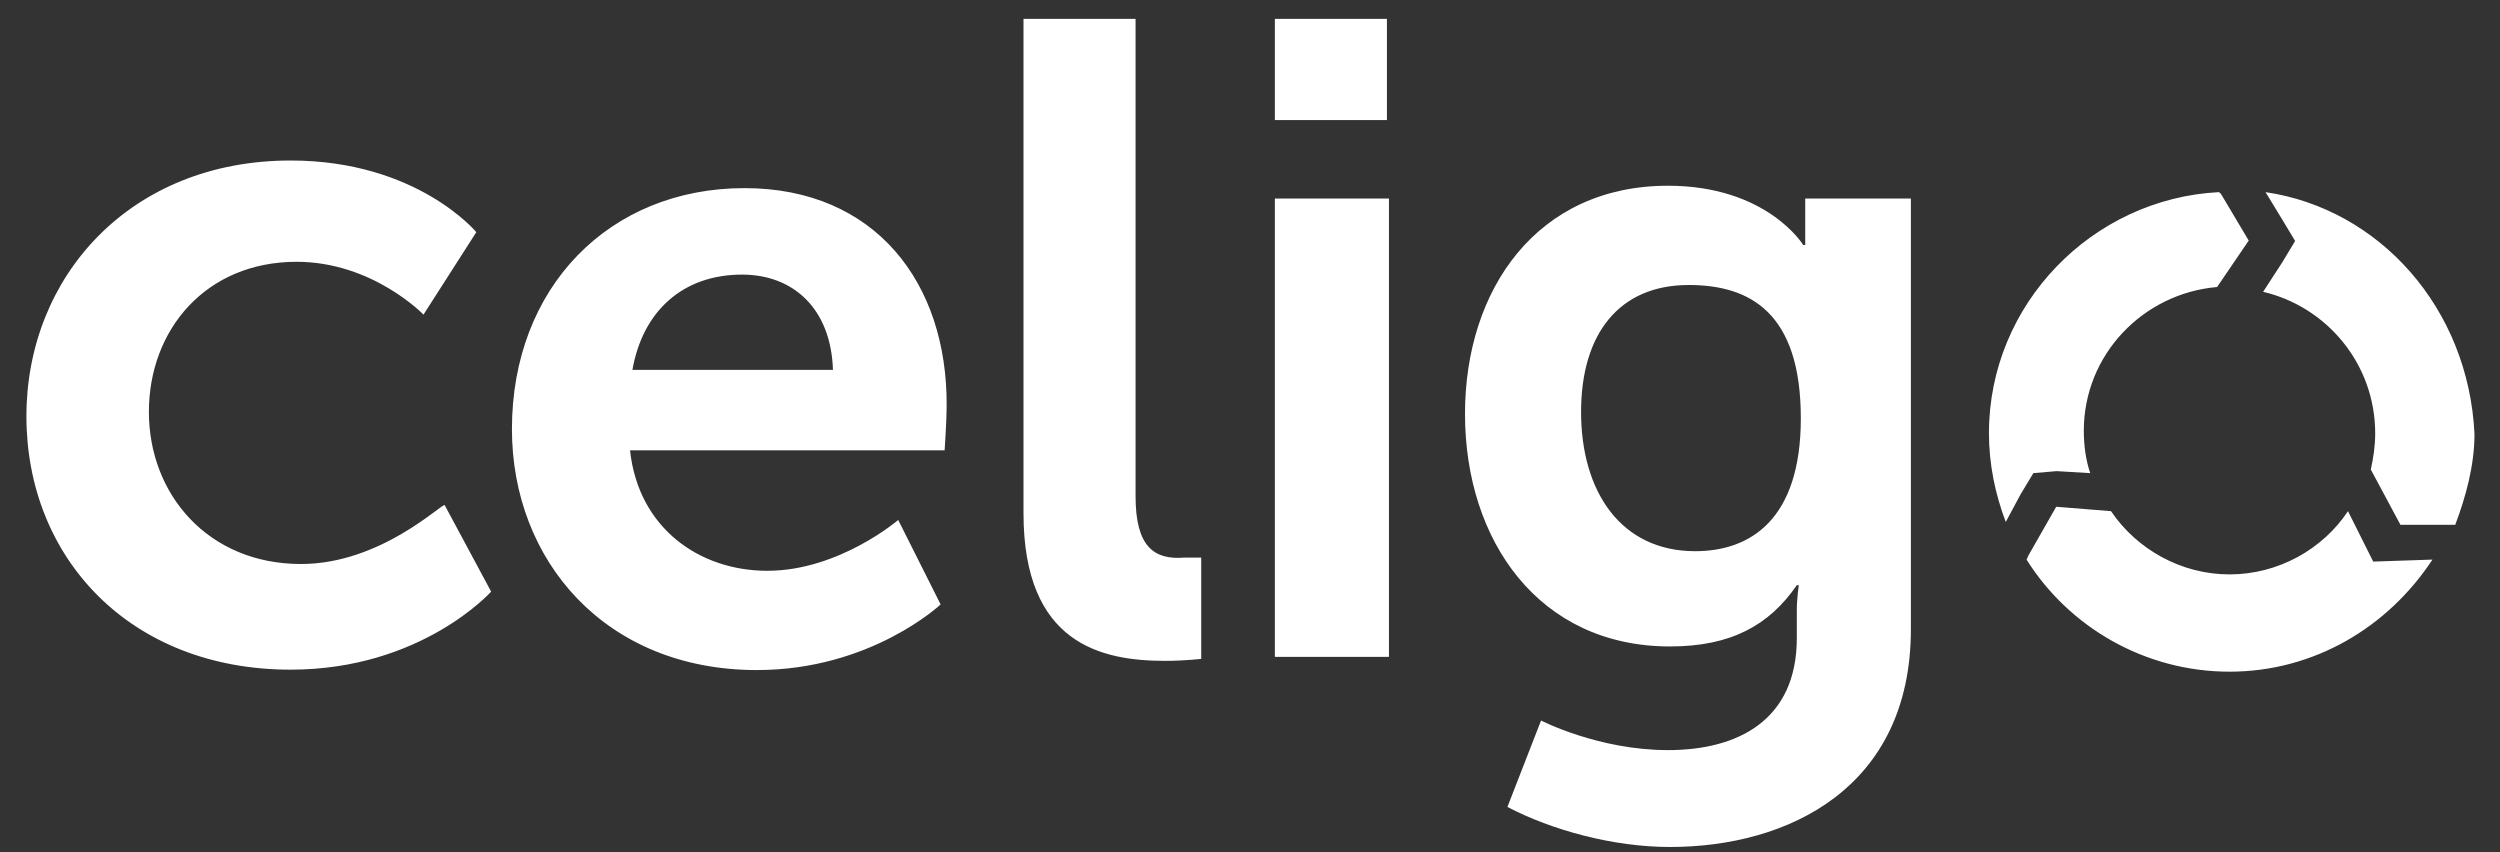 <svg width="88" height="30" viewBox="0 0 88 30" fill="none" xmlns="http://www.w3.org/2000/svg">
<rect x="0" y="0" width="88" height="30" fill="#333333" stroke="none"/>
<path d="M26.206 6.622C21.444 6.622 18.02 10.117 18.02 15.104C18.02 19.712 21.289 23.586 26.643 23.586C30.659 23.586 33.11 21.276 33.11 21.276L31.617 18.303C31.617 18.303 29.532 20.092 27.009 20.092C24.628 20.092 22.473 18.599 22.177 15.851H33.251C33.251 15.851 33.322 14.809 33.322 14.287C33.35 9.962 30.814 6.622 26.206 6.622ZM22.261 13.019C22.628 10.934 24.051 9.666 26.122 9.666C27.911 9.666 29.25 10.849 29.32 13.019H22.261ZM10.595 19.853C7.326 19.853 5.241 17.401 5.241 14.499C5.241 11.596 7.256 9.215 10.44 9.215C13.117 9.215 14.907 11.075 14.907 11.075L16.766 8.172C16.766 8.172 14.681 5.65 10.229 5.65C4.579 5.65 0.93 9.736 0.93 14.654C0.93 19.641 4.579 23.572 10.229 23.572C14.836 23.572 17.288 20.825 17.288 20.825L15.653 17.781C15.569 17.697 13.413 19.853 10.595 19.853ZM48.82 0.663H44.875V4.227H48.82V0.663ZM39.972 17.471V0.663H36.027V18.063C36.027 22.671 38.774 23.262 41.014 23.262C41.691 23.262 42.283 23.192 42.283 23.192V19.627C42.283 19.627 41.987 19.627 41.691 19.627C40.634 19.712 39.972 19.261 39.972 17.471ZM79.747 6.763L80.339 7.736L80.789 8.482L80.339 9.229L79.662 10.272C81.888 10.793 83.607 12.794 83.607 15.259C83.607 15.71 83.537 16.147 83.452 16.527L83.974 17.5L84.495 18.472H85.678H86.425C86.792 17.5 87.102 16.387 87.102 15.274C86.89 10.849 83.762 7.355 79.747 6.763ZM82.649 17.993C81.762 19.331 80.198 20.219 78.479 20.219C76.774 20.219 75.21 19.331 74.308 17.993L72.378 17.838L71.406 19.543L71.335 19.698C72.829 22.079 75.506 23.643 78.479 23.643C81.452 23.643 84.058 22.079 85.622 19.698L83.537 19.768L82.649 17.993ZM72.392 16.584L73.576 16.654C73.421 16.203 73.35 15.682 73.35 15.161C73.35 12.484 75.435 10.328 78.042 10.103L79.155 8.468L78.183 6.834L78.112 6.763C73.646 6.989 70.011 10.709 70.011 15.245C70.011 16.358 70.236 17.401 70.603 18.373L71.124 17.401L71.575 16.654L72.392 16.584ZM63.544 8.172C63.544 8.398 63.544 8.623 63.544 8.623H63.473C63.473 8.623 62.205 6.538 58.711 6.538C54.104 6.538 51.568 10.187 51.568 14.569C51.568 19.035 54.174 22.755 58.782 22.755C60.937 22.755 62.276 22.008 63.248 20.599H63.318C63.318 20.599 63.248 21.05 63.248 21.487V22.459C63.248 25.362 61.163 26.404 58.711 26.404C56.26 26.404 54.245 25.362 54.245 25.362L53.061 28.405C54.625 29.222 56.781 29.814 58.782 29.814C62.952 29.814 67.263 27.729 67.263 22.149V6.989H63.544V8.172ZM59.669 19.402C57.063 19.402 55.654 17.317 55.654 14.499C55.654 11.751 56.992 10.032 59.444 10.032C61.599 10.032 63.389 11.004 63.389 14.724C63.389 18.289 61.614 19.402 59.669 19.402ZM44.875 23.121H48.891V6.989H44.875V23.121Z" fill="white"/>
</svg>
